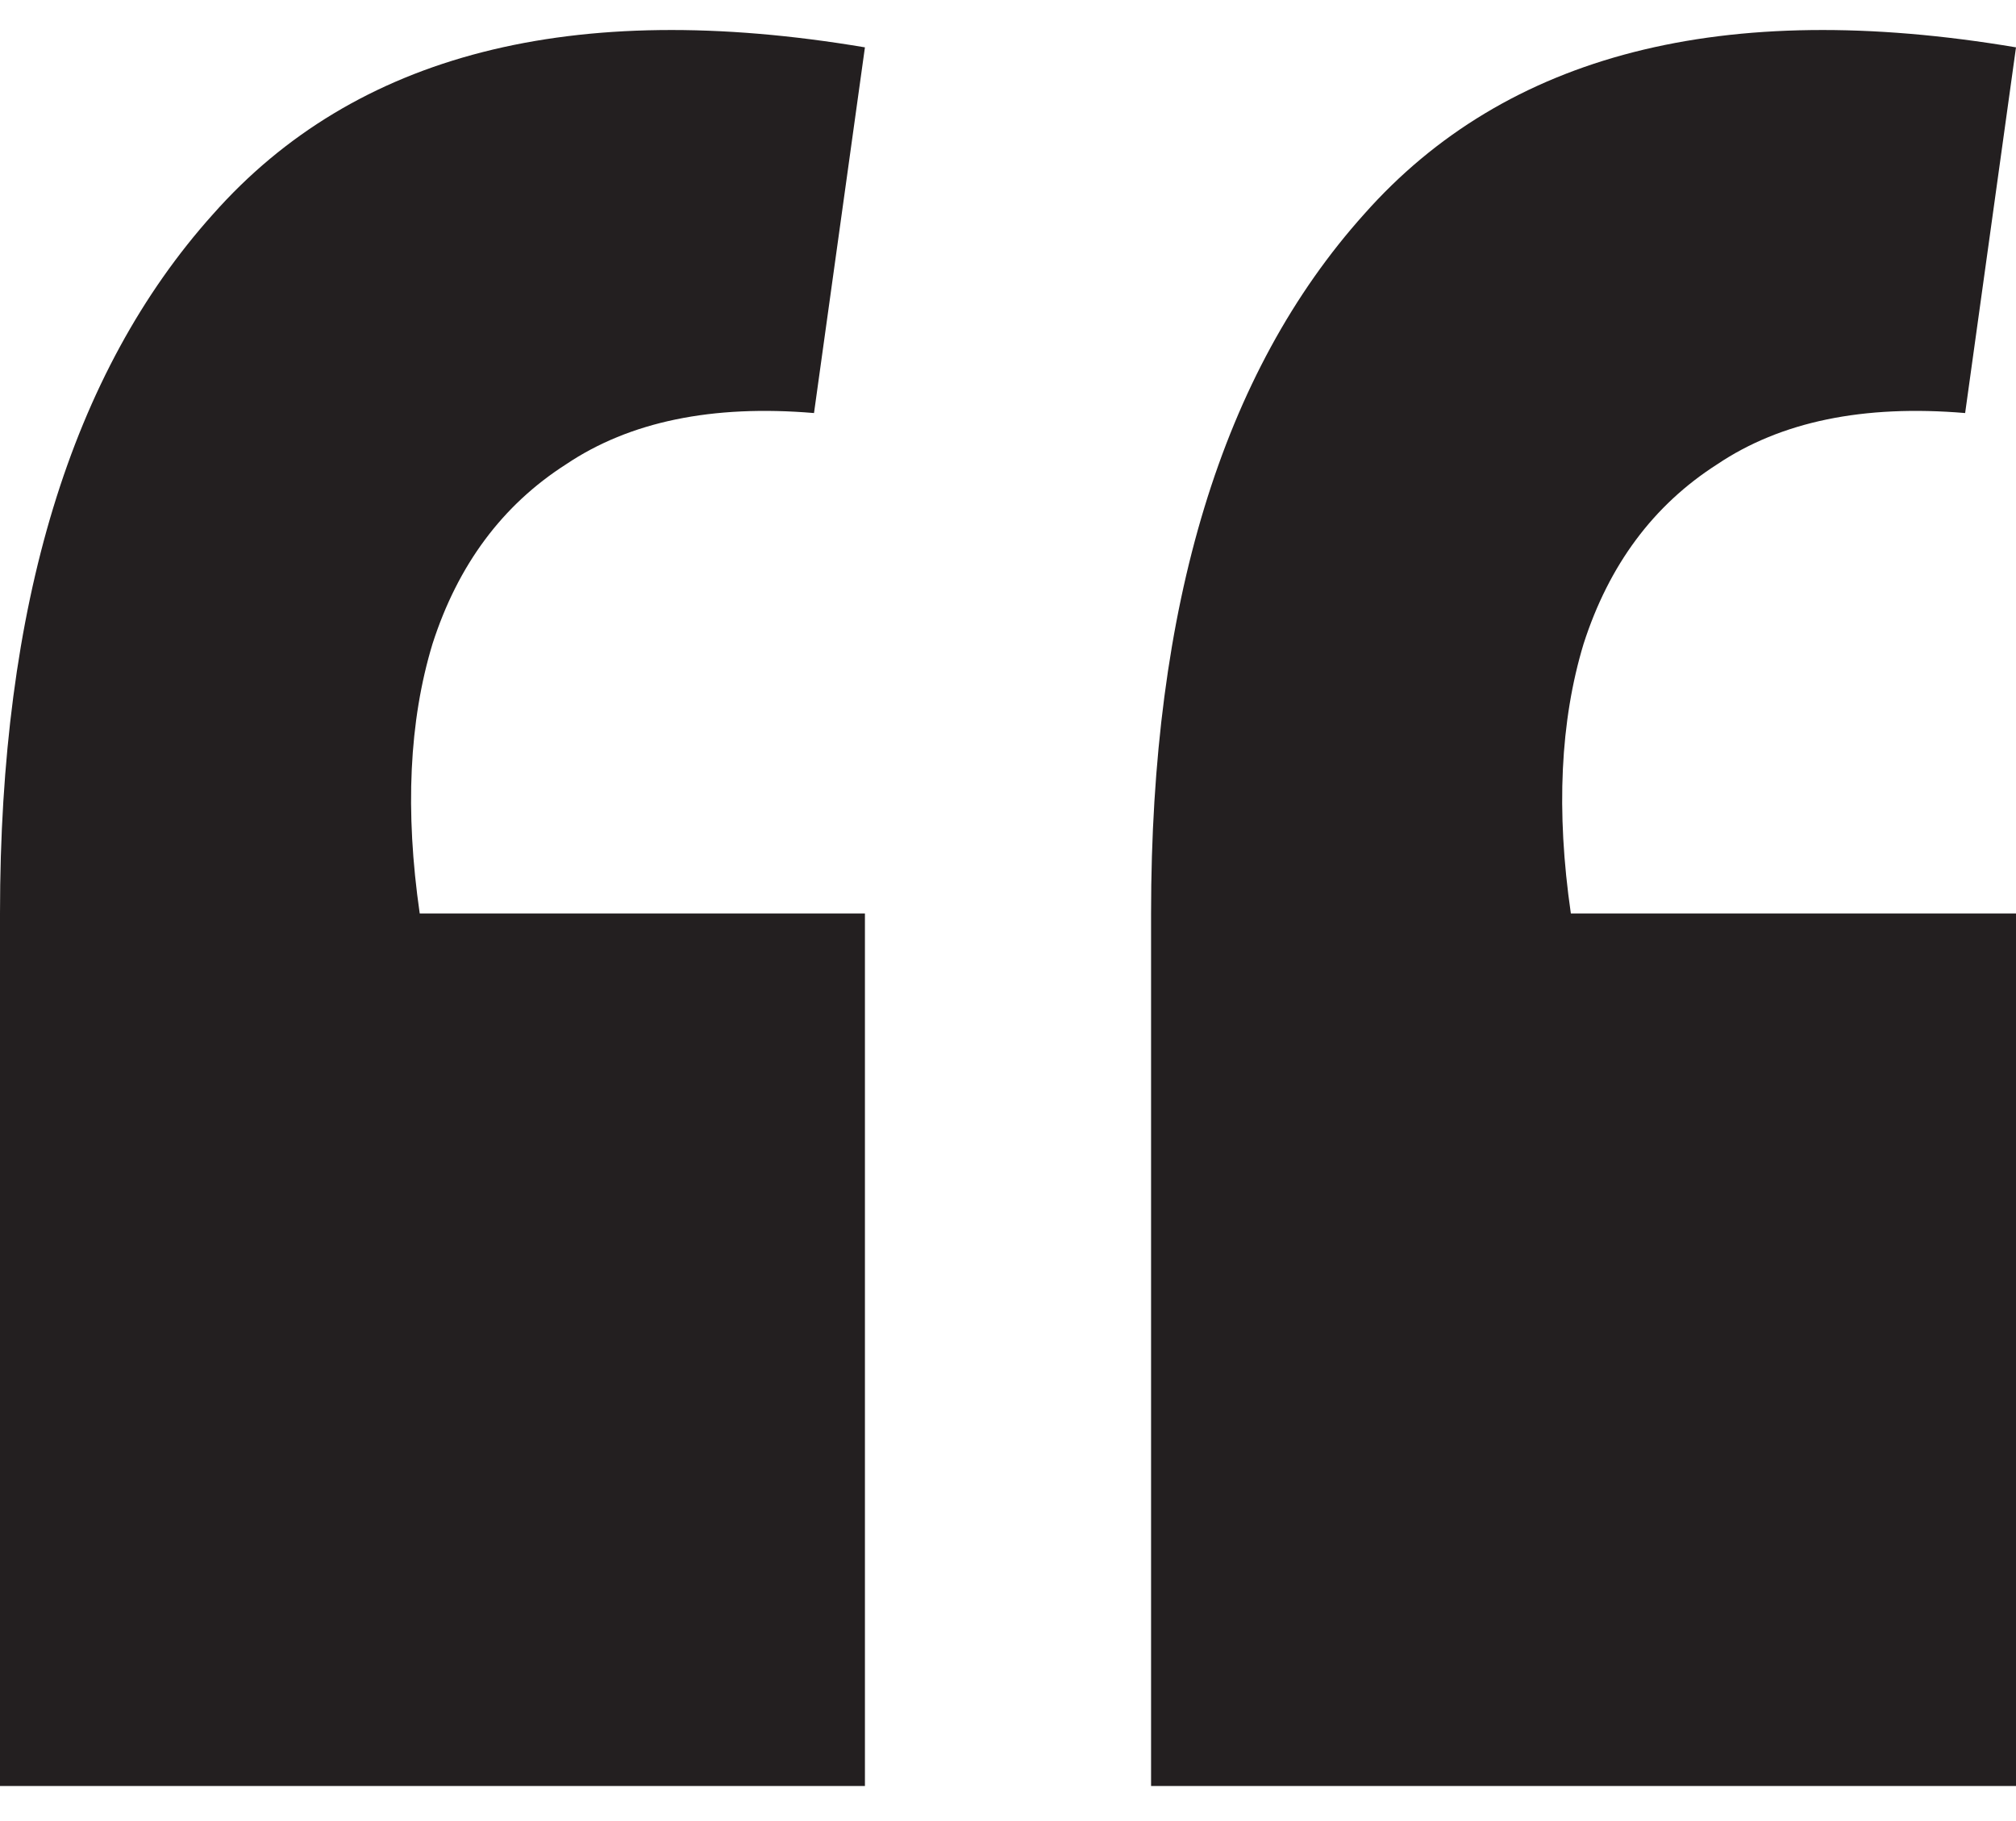 <svg xmlns="http://www.w3.org/2000/svg" fill="none" viewBox="0 0 31 28" height="28" width="31">
<g clip-path="url(#clip0_29_70)">
<path fill="#231F20" d="M31 0.728L30.218 6.351C28.653 6.219 27.382 6.482 26.404 7.14C25.426 7.765 24.741 8.685 24.35 9.902C23.992 11.086 23.926 12.467 24.155 14.045H31V27.461H17.7V14.045C17.7 9.31 18.792 5.726 20.976 3.293C23.16 0.826 26.502 -0.029 31 0.728ZM13.3 0.728L12.517 6.351C10.953 6.219 9.681 6.482 8.703 7.14C7.726 7.765 7.041 8.685 6.65 9.902C6.291 11.086 6.226 12.467 6.454 14.045H13.3V27.461H0V14.045C0 9.31 1.092 5.726 3.276 3.293C5.46 0.826 8.801 -0.029 13.3 0.728Z"></path>
</g>
<defs>
<clipPath id="clip0_29_70">
<rect fill="white" height="28" width="31"></rect>
</clipPath>
</defs>
</svg>
